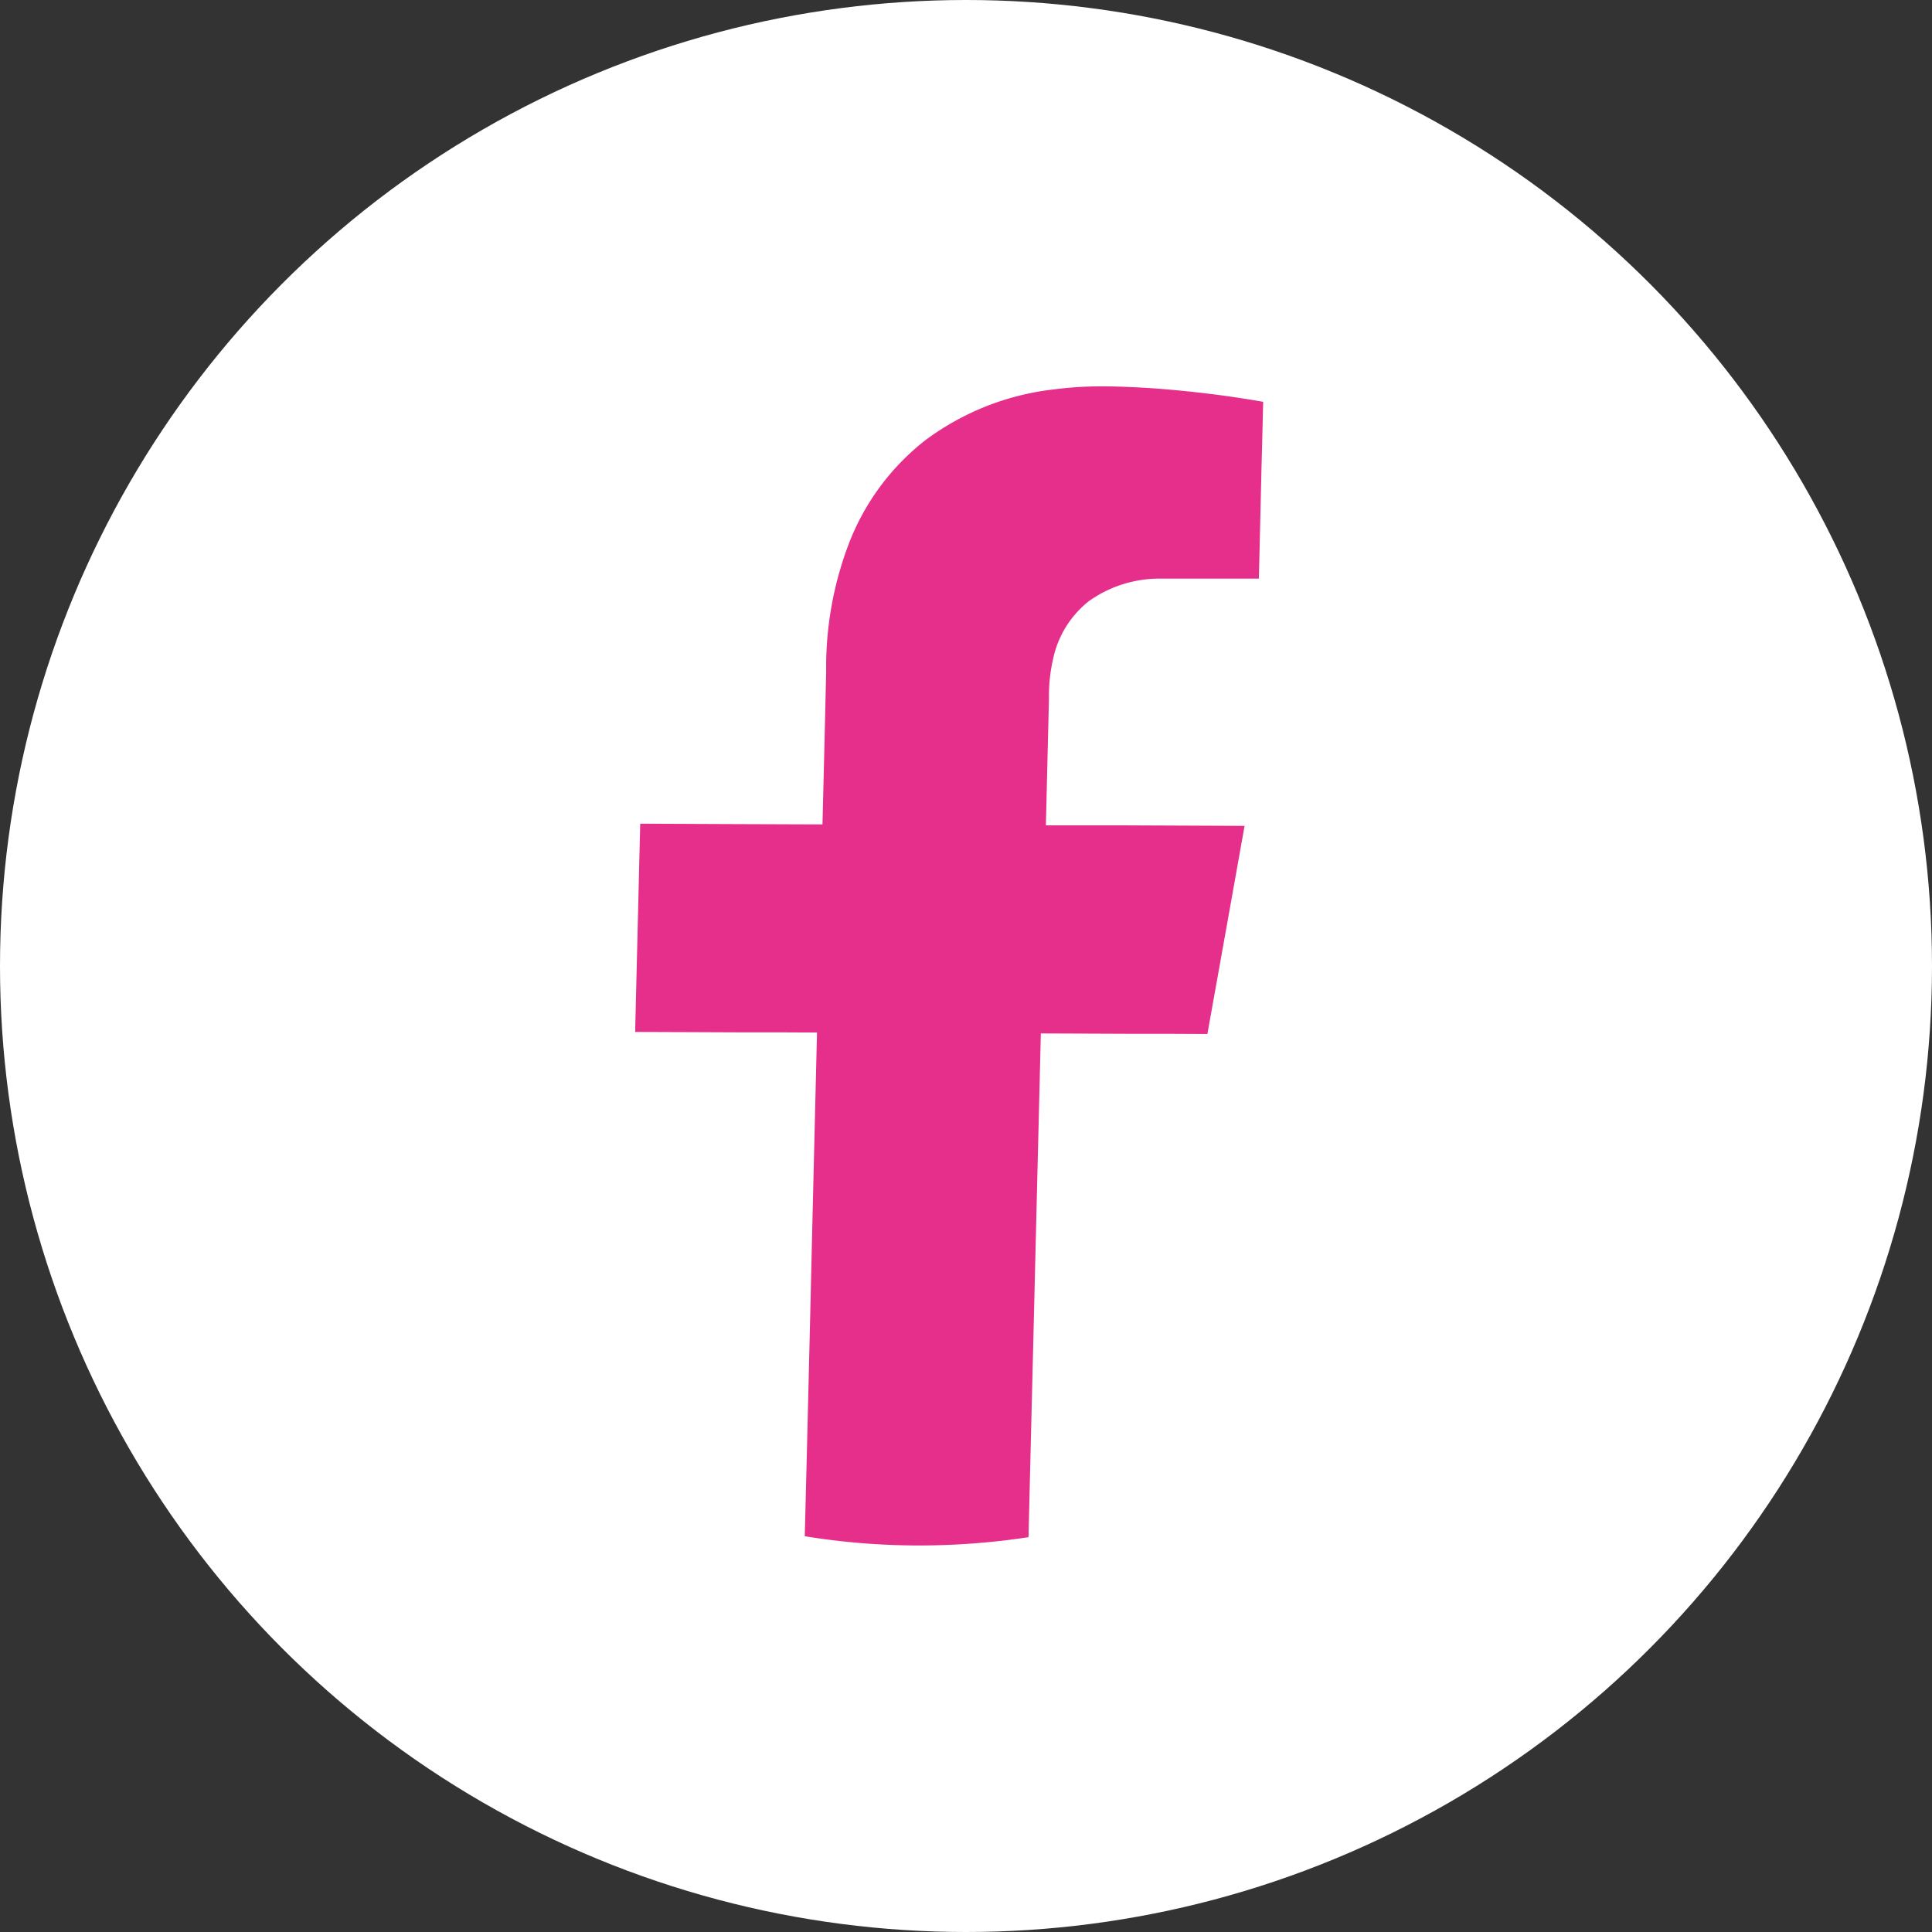 <svg xmlns="http://www.w3.org/2000/svg" width="53" height="53" viewBox="0 0 53 53">
  <rect x="0" y="0" width="53" height="53" fill="#333333" stroke="none"/>
  <g id="グループ_22617" data-name="グループ 22617" transform="translate(0.199)">
    <circle id="楕円形_18" data-name="楕円形 18" cx="26.5" cy="26.5" r="26.5" transform="translate(-0.199)" fill="#fff"/>
    <path id="パス_5536" data-name="パス 5536" d="M4217.353,48.037l-.2-.013c-.379-.023-.761-.04-1.157-.043a10.25,10.25,0,0,0-1.443.088,7.261,7.261,0,0,0-3.5,1.4,6.6,6.6,0,0,0-2.092,2.846,9.521,9.521,0,0,0-.615,3.234c0,.083,0,.166,0,.249q-.024,1.05-.049,2.1c-.018.7-.034,1.4-.052,2.1l-2.5-.009-2.5-.011q-.027,1.071-.052,2.142-.044,1.785-.087,3.571l1.393.005,1.412.006,1.084,0,1.1.005q-.063,2.591-.126,5.182-.1,4.318-.21,8.636a19.506,19.506,0,0,0,3.057.253,19.911,19.911,0,0,0,3.081-.227q.062-2.591.127-5.182.042-1.727.084-3.455.064-2.591.127-5.182l1.268.005,1.244.005,1,0,1.057.005q.512-2.854,1.02-5.709l-1.657-.007-1.672-.007-1.037,0-1.085,0q.017-.655.032-1.31c.01-.437.022-.874.032-1.311.007-.291.015-.583.021-.873,0-.045,0-.091,0-.137a4.534,4.534,0,0,1,.116-.948,2.743,2.743,0,0,1,.976-1.57,3.335,3.335,0,0,1,1.921-.62l.237,0c.308,0,.613,0,.954,0h.265l.277,0,.29,0h.722c.008-.3.015-.606.022-.909q.026-1.061.05-2.122.025-.909.046-1.819C4219.375,48.237,4218.4,48.116,4217.353,48.037Z" transform="translate(-4185.881 -37.382)" fill="#e62e8b"/>
  </g>
</svg>
